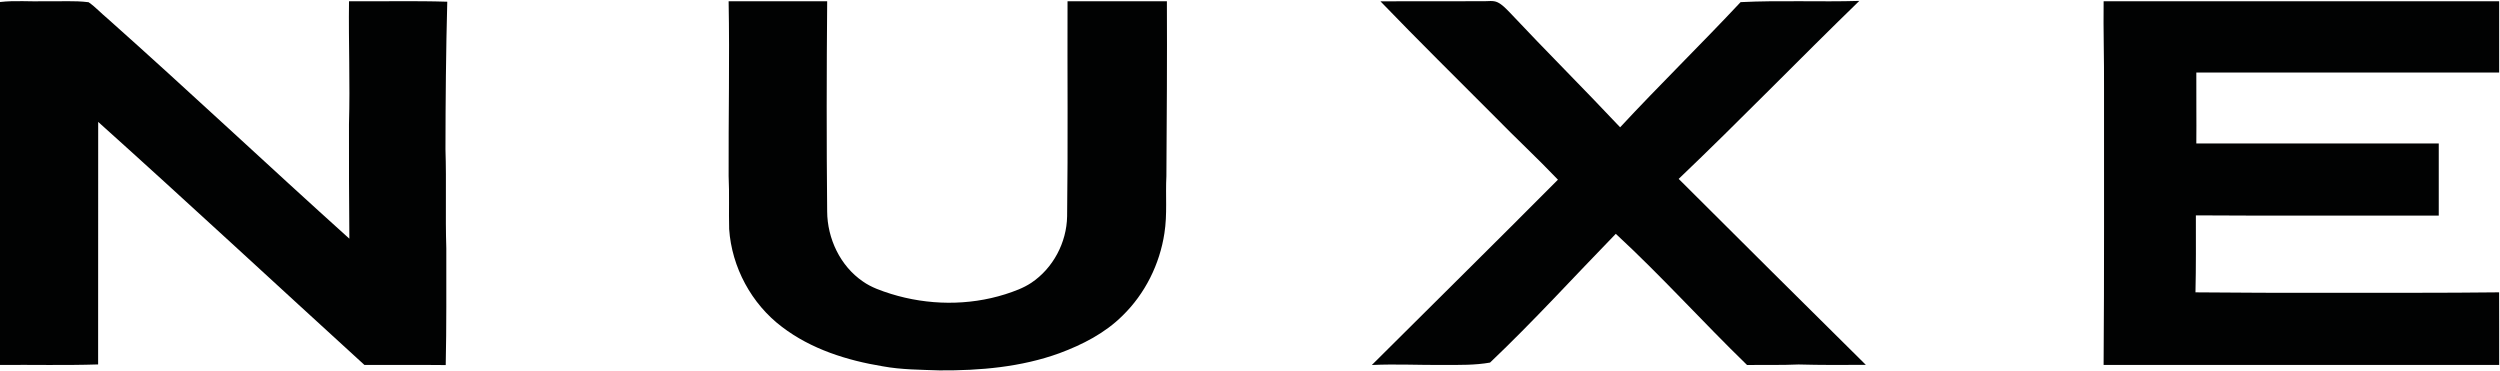 <?xml version="1.0" encoding="UTF-8" ?>
<!DOCTYPE svg PUBLIC "-//W3C//DTD SVG 1.1//EN" "http://www.w3.org/Graphics/SVG/1.1/DTD/svg11.dtd">
<svg width="1490pt" height="221pt" viewBox="0 0 1490 221" version="1.1" xmlns="http://www.w3.org/2000/svg">
<g id="#010202ff">
<path fill="#010202" opacity="1.00" d=" M 0.00 1.20 C 8.96 0.16 18.02 1.03 27.02 0.75 C 35.61 0.95 44.27 0.24 52.81 1.33 C 56.87 4.14 60.21 7.85 64.02 10.99 C 112.58 54.20 159.90 98.77 208.22 142.26 C 208.01 119.51 207.95 96.77 207.99 74.02 C 208.70 49.60 207.69 25.18 208.01 0.75 C 227.53 0.91 247.06 0.41 266.57 1.02 C 265.80 30.34 265.53 59.67 265.50 89.00 C 266.13 108.66 265.37 128.33 266.00 147.99 C 265.97 171.18 266.16 194.38 265.65 217.58 C 249.49 217.40 233.33 217.56 217.18 217.49 C 164.26 169.24 111.80 120.49 58.52 72.65 C 58.47 120.83 58.55 169.02 58.48 217.20 C 38.99 217.83 19.49 217.34 0.00 217.51 L 0.00 1.20 Z" />
<path fill="#010202" opacity="1.00" d=" M 434.26 0.76 C 453.84 0.74 473.42 0.75 493.00 0.75 C 492.65 42.50 492.58 84.27 492.99 126.02 C 493.07 142.17 500.78 158.53 514.26 167.74 C 519.30 171.32 525.22 173.30 531.06 175.17 C 553.04 181.98 577.09 182.32 599.09 175.39 C 604.46 173.65 609.88 171.73 614.62 168.58 C 627.63 159.90 635.75 144.55 636.00 128.95 C 636.56 86.23 636.10 43.48 636.25 0.75 C 655.99 0.75 675.73 0.74 695.47 0.75 C 695.64 35.50 695.39 70.25 695.17 104.99 C 694.57 116.32 695.77 127.74 693.99 138.99 C 691.20 157.45 682.47 175.05 669.07 188.10 C 658.60 198.55 645.14 205.42 631.40 210.52 C 608.57 218.80 584.04 220.92 559.92 220.75 C 548.64 220.35 537.28 220.36 526.14 218.32 C 504.84 214.82 483.45 208.10 466.10 194.85 C 447.89 181.13 436.11 159.26 434.58 136.53 C 434.30 126.00 434.76 115.47 434.26 104.95 C 434.12 70.22 434.91 35.49 434.26 0.76 Z" />
<path fill="#010202" opacity="1.00" d=" M 822.74 0.79 C 843.17 0.68 863.61 0.80 884.05 0.73 C 886.88 0.80 889.92 0.11 892.60 1.40 C 895.38 2.75 897.50 5.09 899.65 7.26 C 921.36 30.39 943.87 52.75 965.60 75.87 C 989.09 50.58 1013.81 26.47 1037.40 1.27 C 1060.96 0.10 1084.58 1.24 1108.15 0.54 C 1071.99 35.63 1036.96 71.86 1000.49 106.62 C 1037.59 143.65 1074.79 180.58 1112.03 217.45 C 1098.67 217.54 1085.30 217.60 1071.94 217.23 C 1061.72 217.69 1051.48 217.40 1041.25 217.55 C 1014.79 191.87 990.11 164.39 963.01 139.36 C 938.07 164.98 913.99 191.48 888.06 216.10 C 879.14 217.68 870.00 217.50 860.96 217.50 C 846.51 217.66 832.06 216.85 817.62 217.54 C 854.58 180.72 891.74 144.10 928.53 107.09 C 916.38 94.35 903.47 82.38 891.17 69.79 C 868.29 46.86 845.22 24.11 822.74 0.79 Z" />
<path fill="#010202" opacity="1.00" d=" M 1253.76 0.75 C 1332.34 0.75 1410.91 0.75 1489.49 0.75 C 1489.51 14.92 1489.50 29.08 1489.49 43.25 C 1429.33 43.25 1369.17 43.26 1309.01 43.24 C 1308.93 57.33 1309.15 71.41 1309.01 85.49 C 1357.17 85.51 1405.33 85.49 1453.50 85.50 C 1453.50 99.83 1453.50 114.17 1453.50 128.50 C 1405.24 128.42 1356.99 128.68 1308.74 128.36 C 1308.74 143.66 1308.86 158.95 1308.50 174.24 C 1335.01 174.52 1361.53 174.54 1388.04 174.50 C 1421.85 174.47 1455.66 174.63 1489.47 174.23 C 1489.54 188.65 1489.48 203.07 1489.50 217.49 C 1410.92 217.51 1332.33 217.51 1253.75 217.49 C 1254.17 162.68 1253.95 107.85 1254.00 53.04 C 1254.12 35.60 1253.53 18.18 1253.76 0.75 Z" />
</g>
</svg>
